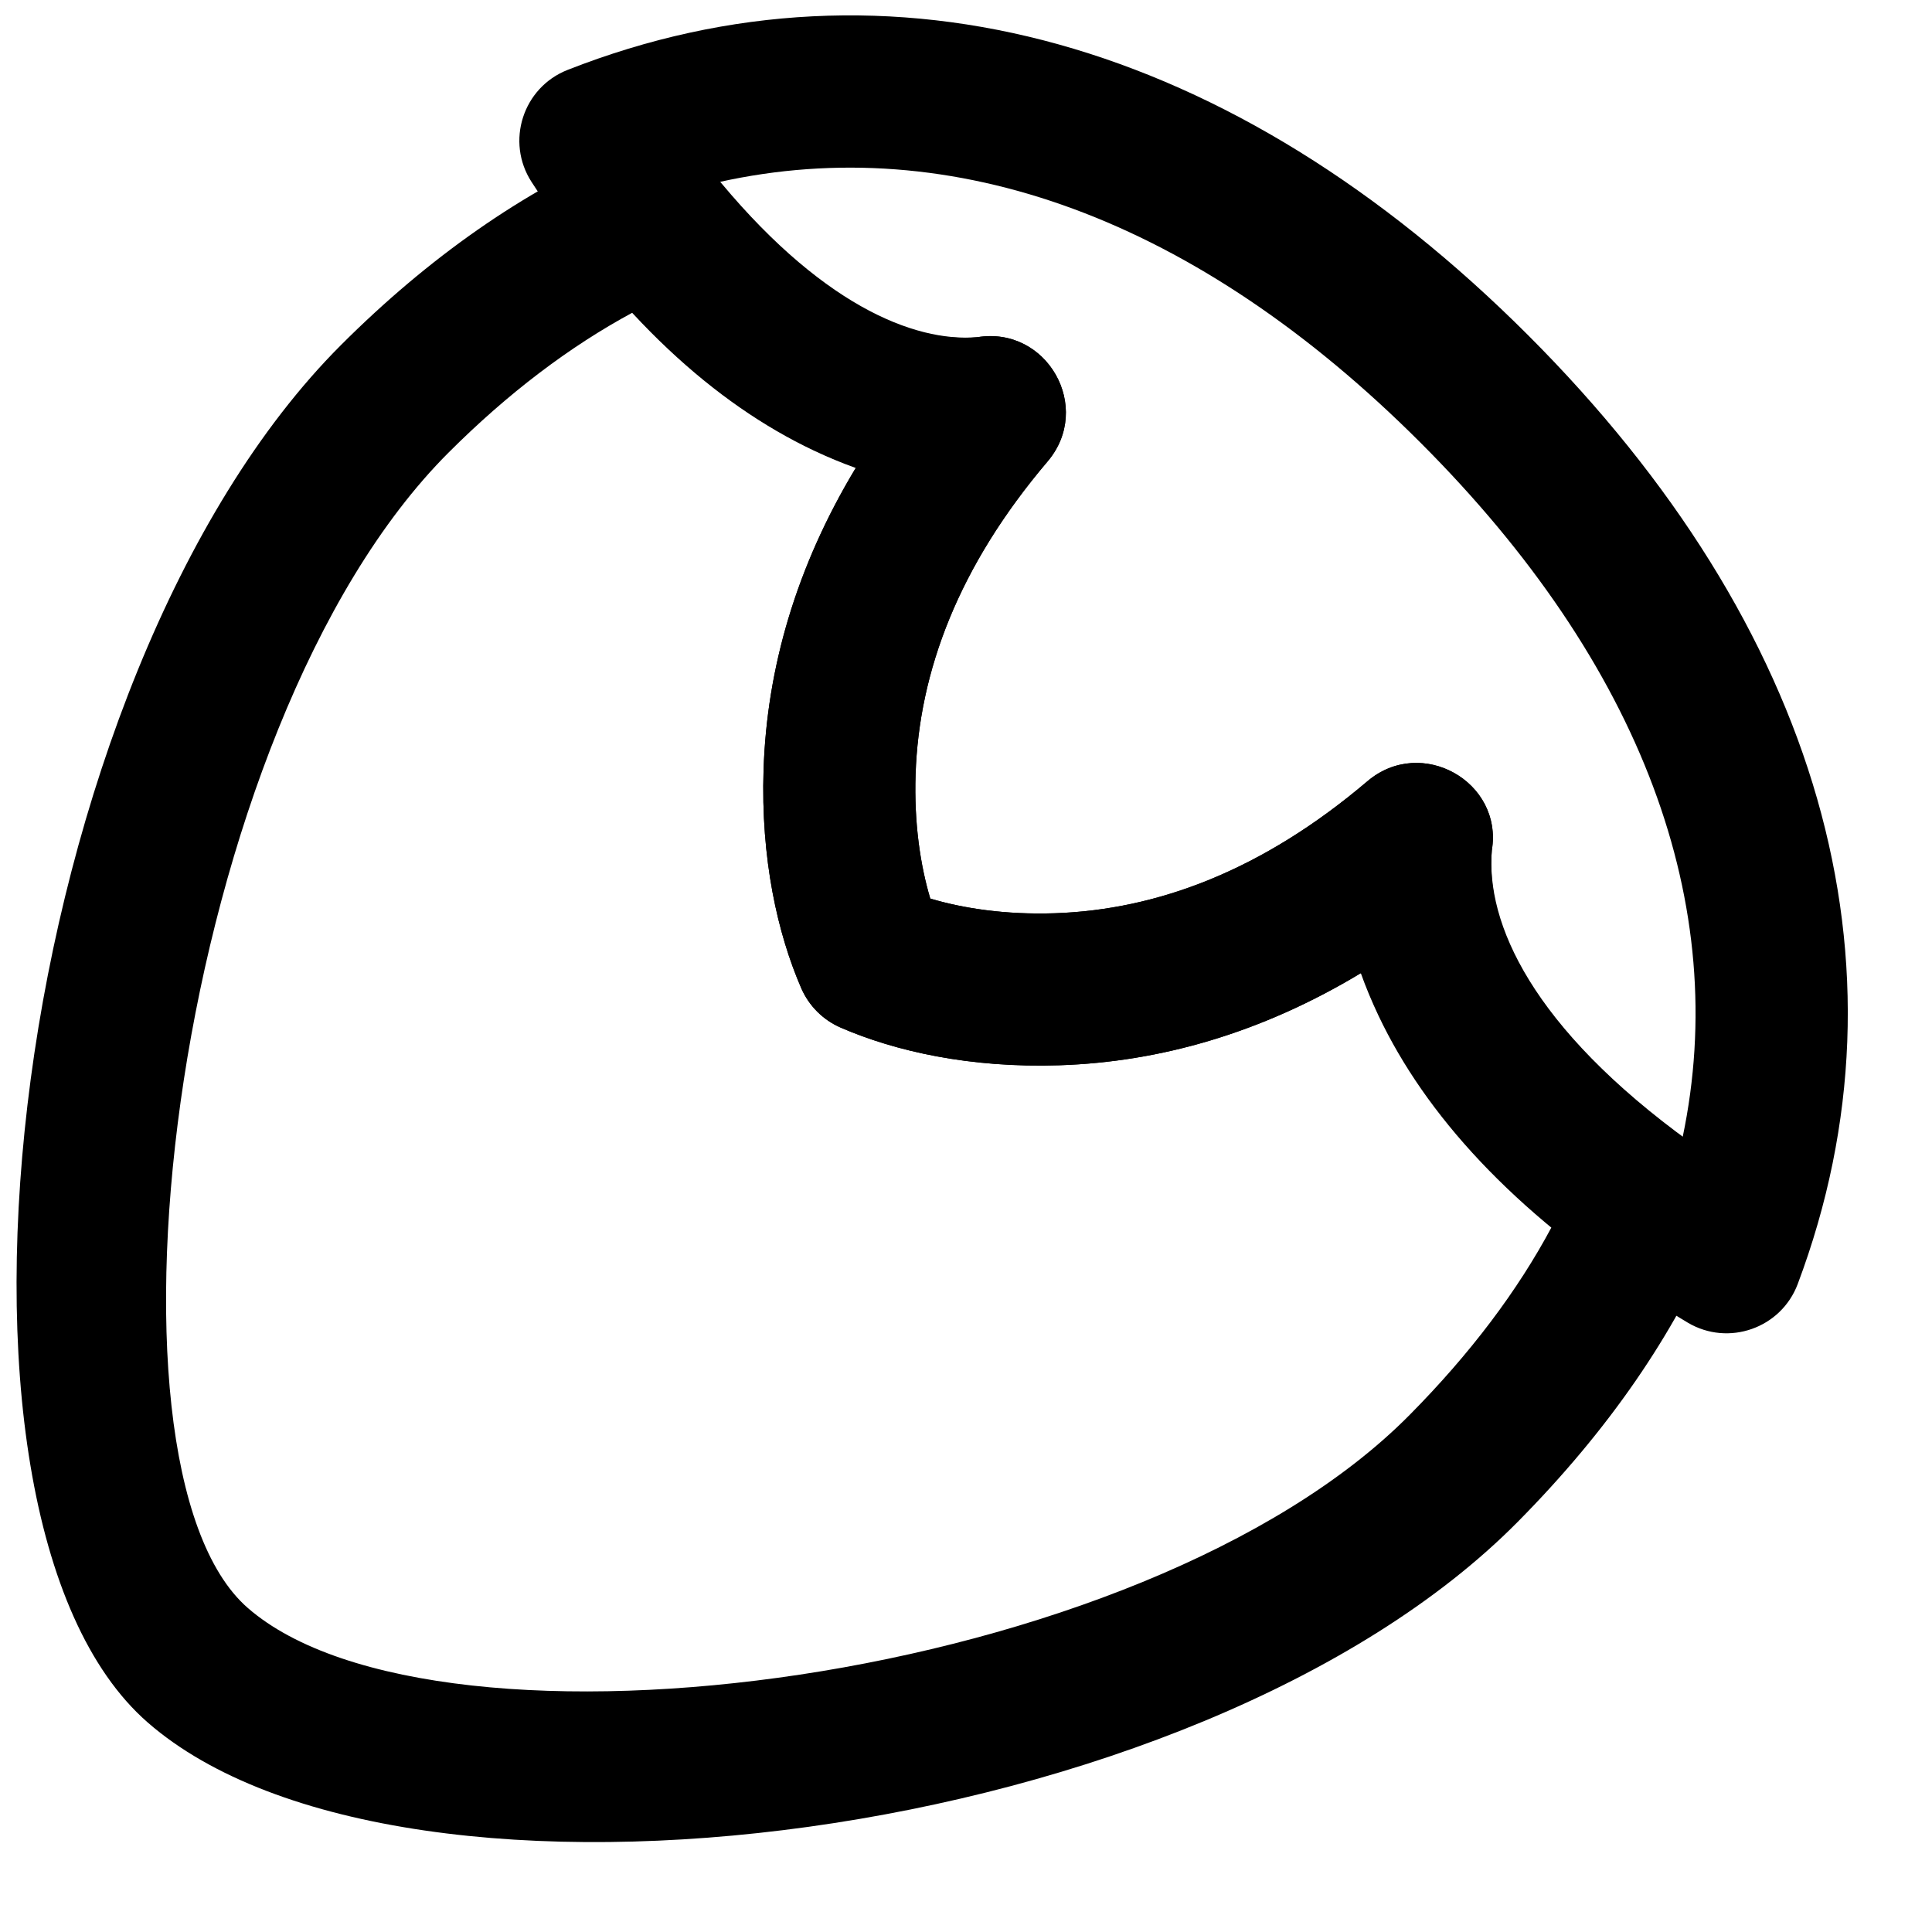 <?xml version="1.0" encoding="UTF-8"?>
<!-- Uploaded to: ICON Repo, www.iconrepo.com, Generator: ICON Repo Mixer Tools -->
<svg width="800px" height="800px" version="1.1" viewBox="144 144 512 512" xmlns="http://www.w3.org/2000/svg">
 <defs>
  <clipPath id="b">
   <path d="m281 148.09h353v349.91h-353z"/>
  </clipPath>
  <clipPath id="a">
   <path d="m148.09 181h452.91v452h-452.91z"/>
  </clipPath>
 </defs>
 <g>
  <g clip-path="url(#b)">
   <path d="m346.36 347.85c-0.789 23.793 3.734 43.617 9.973 58.004 2.035 4.695 5.777 8.438 10.473 10.473 14.387 6.238 34.211 10.762 58.004 9.973 26.695-0.883 53.605-8.602 79.82-24.41 1.305 3.652 2.859 7.41 4.684 11.262 12.504 26.355 35.68 51.766 71.441 74.855 3.402 2.195 6.91 4.367 10.527 6.512 10.785 6.387 24.727 1.484 29.137-10.25 31.859-84.77 5.688-174.29-71.457-251.44-78.137-78.137-168.9-103.96-254.54-70.305-11.859 4.66-16.473 19.02-9.543 29.711 23.07 35.613 48.445 58.691 74.754 71.145 3.812 1.801 7.531 3.34 11.148 4.633-15.812 26.219-23.535 53.137-24.418 79.836zm192.99 21.527c3.055-18.172-18.66-30.504-32.984-18.332-27.73 23.562-55.621 34.07-82.887 34.973-13.02 0.43-24.234-1.293-32.945-3.891-2.598-8.711-4.32-19.926-3.891-32.945 0.902-27.266 11.41-55.156 34.973-82.887 12.168-14.32-0.148-36.023-18.68-32.926-17.57 1.508-41.836-8.336-68.414-41.113 62.012-13.781 126.58 9.715 185.94 69.07 58.754 58.758 82.371 122.67 69.438 184.12-40.406-29.391-52.273-56.477-50.551-76.066z" fill-rule="evenodd"/>
  </g>
  <g clip-path="url(#a)">
   <path d="m386.64 349.18c0.898-27.262 11.41-55.148 34.973-82.879 12.129-14.277-0.078-35.934-18.574-32.945-16.859 1.398-42.086-8.684-70.516-44.039-5.672-7.059-15.359-9.465-23.676-5.883-26.203 11.289-51.199 28.727-74.516 52.039-87.504 87.527-114.62 309.63-51.195 364.99 67.59 59 278.45 32.5 363.14-53.215 23.875-24.133 41.5-49.629 52.66-76.289 3.617-8.641 0.805-18.633-6.789-24.117-42.324-30.578-54.426-58.355-52.789-77.582 2.949-18.121-18.719-30.348-33-18.211-27.73 23.562-55.625 34.07-82.887 34.973-13.02 0.43-24.234-1.293-32.941-3.891-2.606-8.727-4.328-19.93-3.894-32.953zm121.08 60.16c8.973 20.59 24.469 40.789 47.473 59.852-9.02 16.898-21.531 33.504-37.574 49.723-70.707 71.562-257.71 95.062-307.98 51.184-43.355-37.84-19.473-233.44 53.195-306.12 15.738-15.738 32.086-28.125 48.836-37.16 17.758 19.129 36.312 32.039 55.035 39.52 1.398 0.559 2.777 1.082 4.141 1.566-15.859 26.258-23.609 53.211-24.492 79.949-0.785 23.789 3.727 43.574 9.965 57.996 2.035 4.703 5.781 8.453 10.484 10.492 14.383 6.234 34.207 10.758 58 9.969 26.734-0.883 53.684-8.625 79.934-24.477 0.883 2.453 1.875 4.961 2.984 7.512z" fill-rule="evenodd"/>
  </g>
 </g>
</svg>